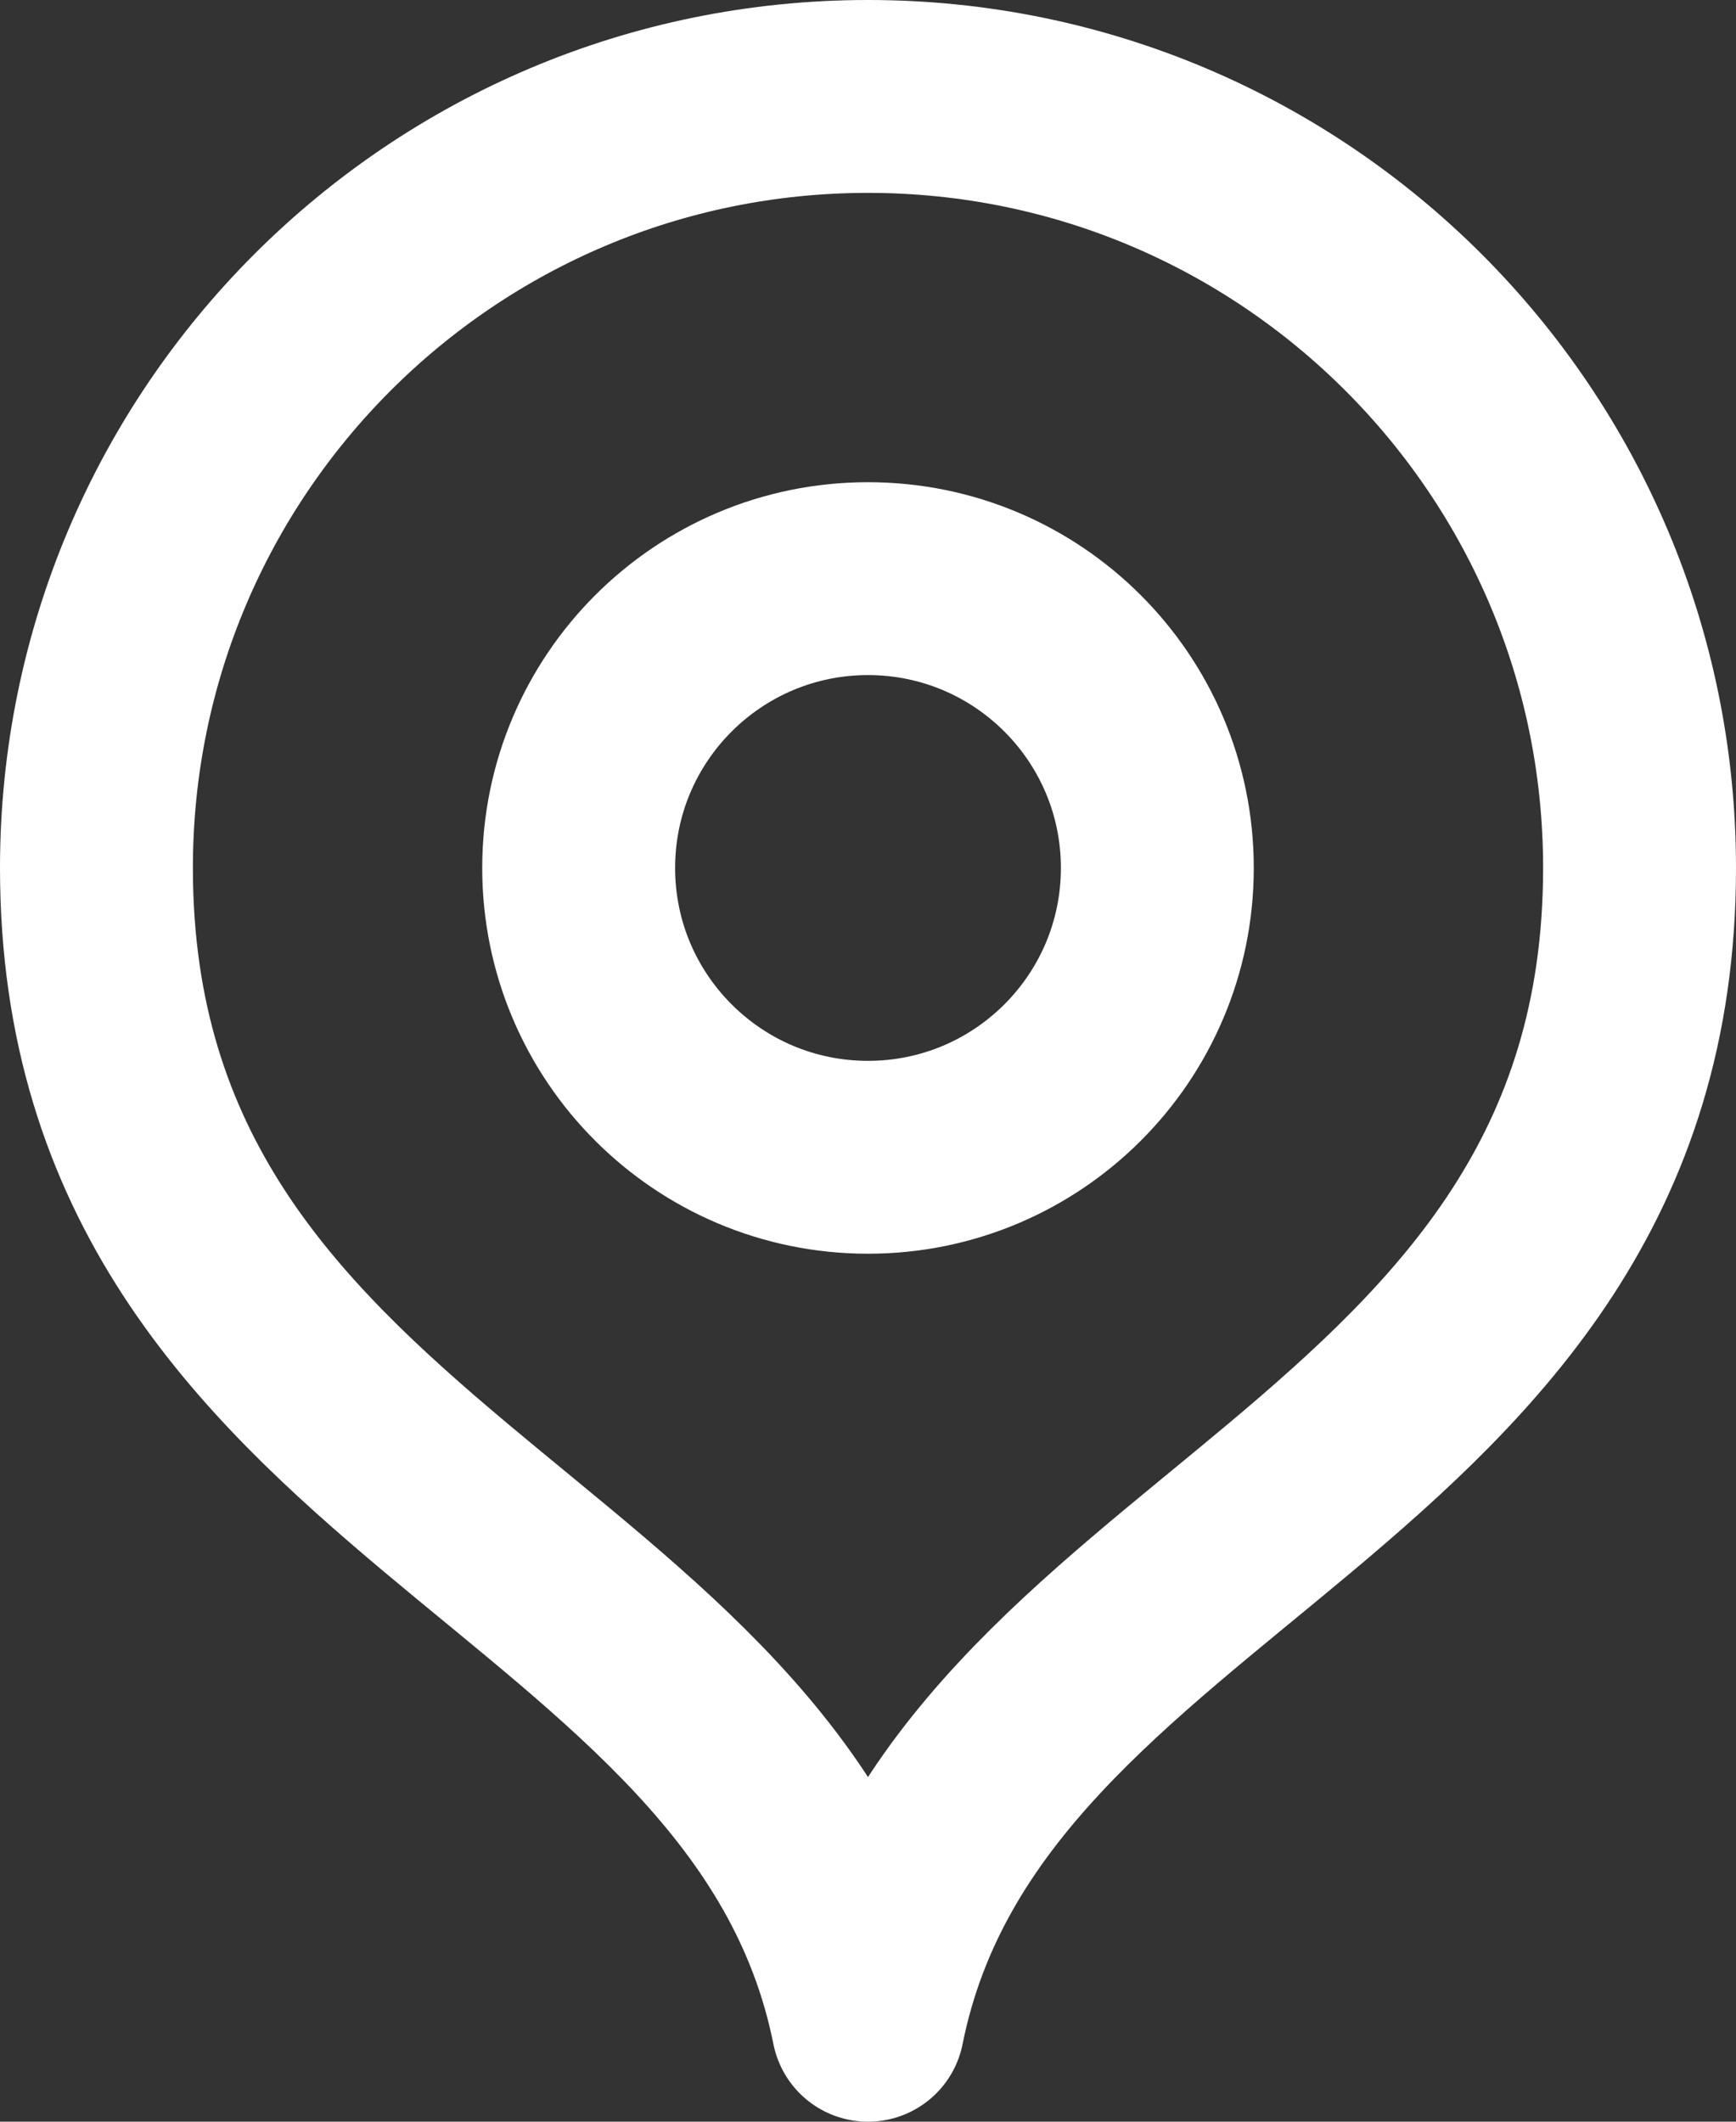 <svg width="18" height="22" viewBox="0 0 18 22" fill="none" xmlns="http://www.w3.org/2000/svg">
<rect x="0" y="0" width="18" height="22" fill="#333333" stroke="none"/>
<path d="M9 21C10 16 17 15.418 17 9C17 4.582 13.418 1 9 1C4.582 1 1 4.582 1 9C1 15.418 8 16 9 21Z" stroke="white" stroke-width="2" stroke-linecap="round" stroke-linejoin="round"/>
<path d="M9 12C10.657 12 12 10.657 12 9C12 7.343 10.657 6 9 6C7.343 6 6 7.343 6 9C6 10.657 7.343 12 9 12Z" stroke="white" stroke-width="2" stroke-linecap="round" stroke-linejoin="round"/>
</svg>
